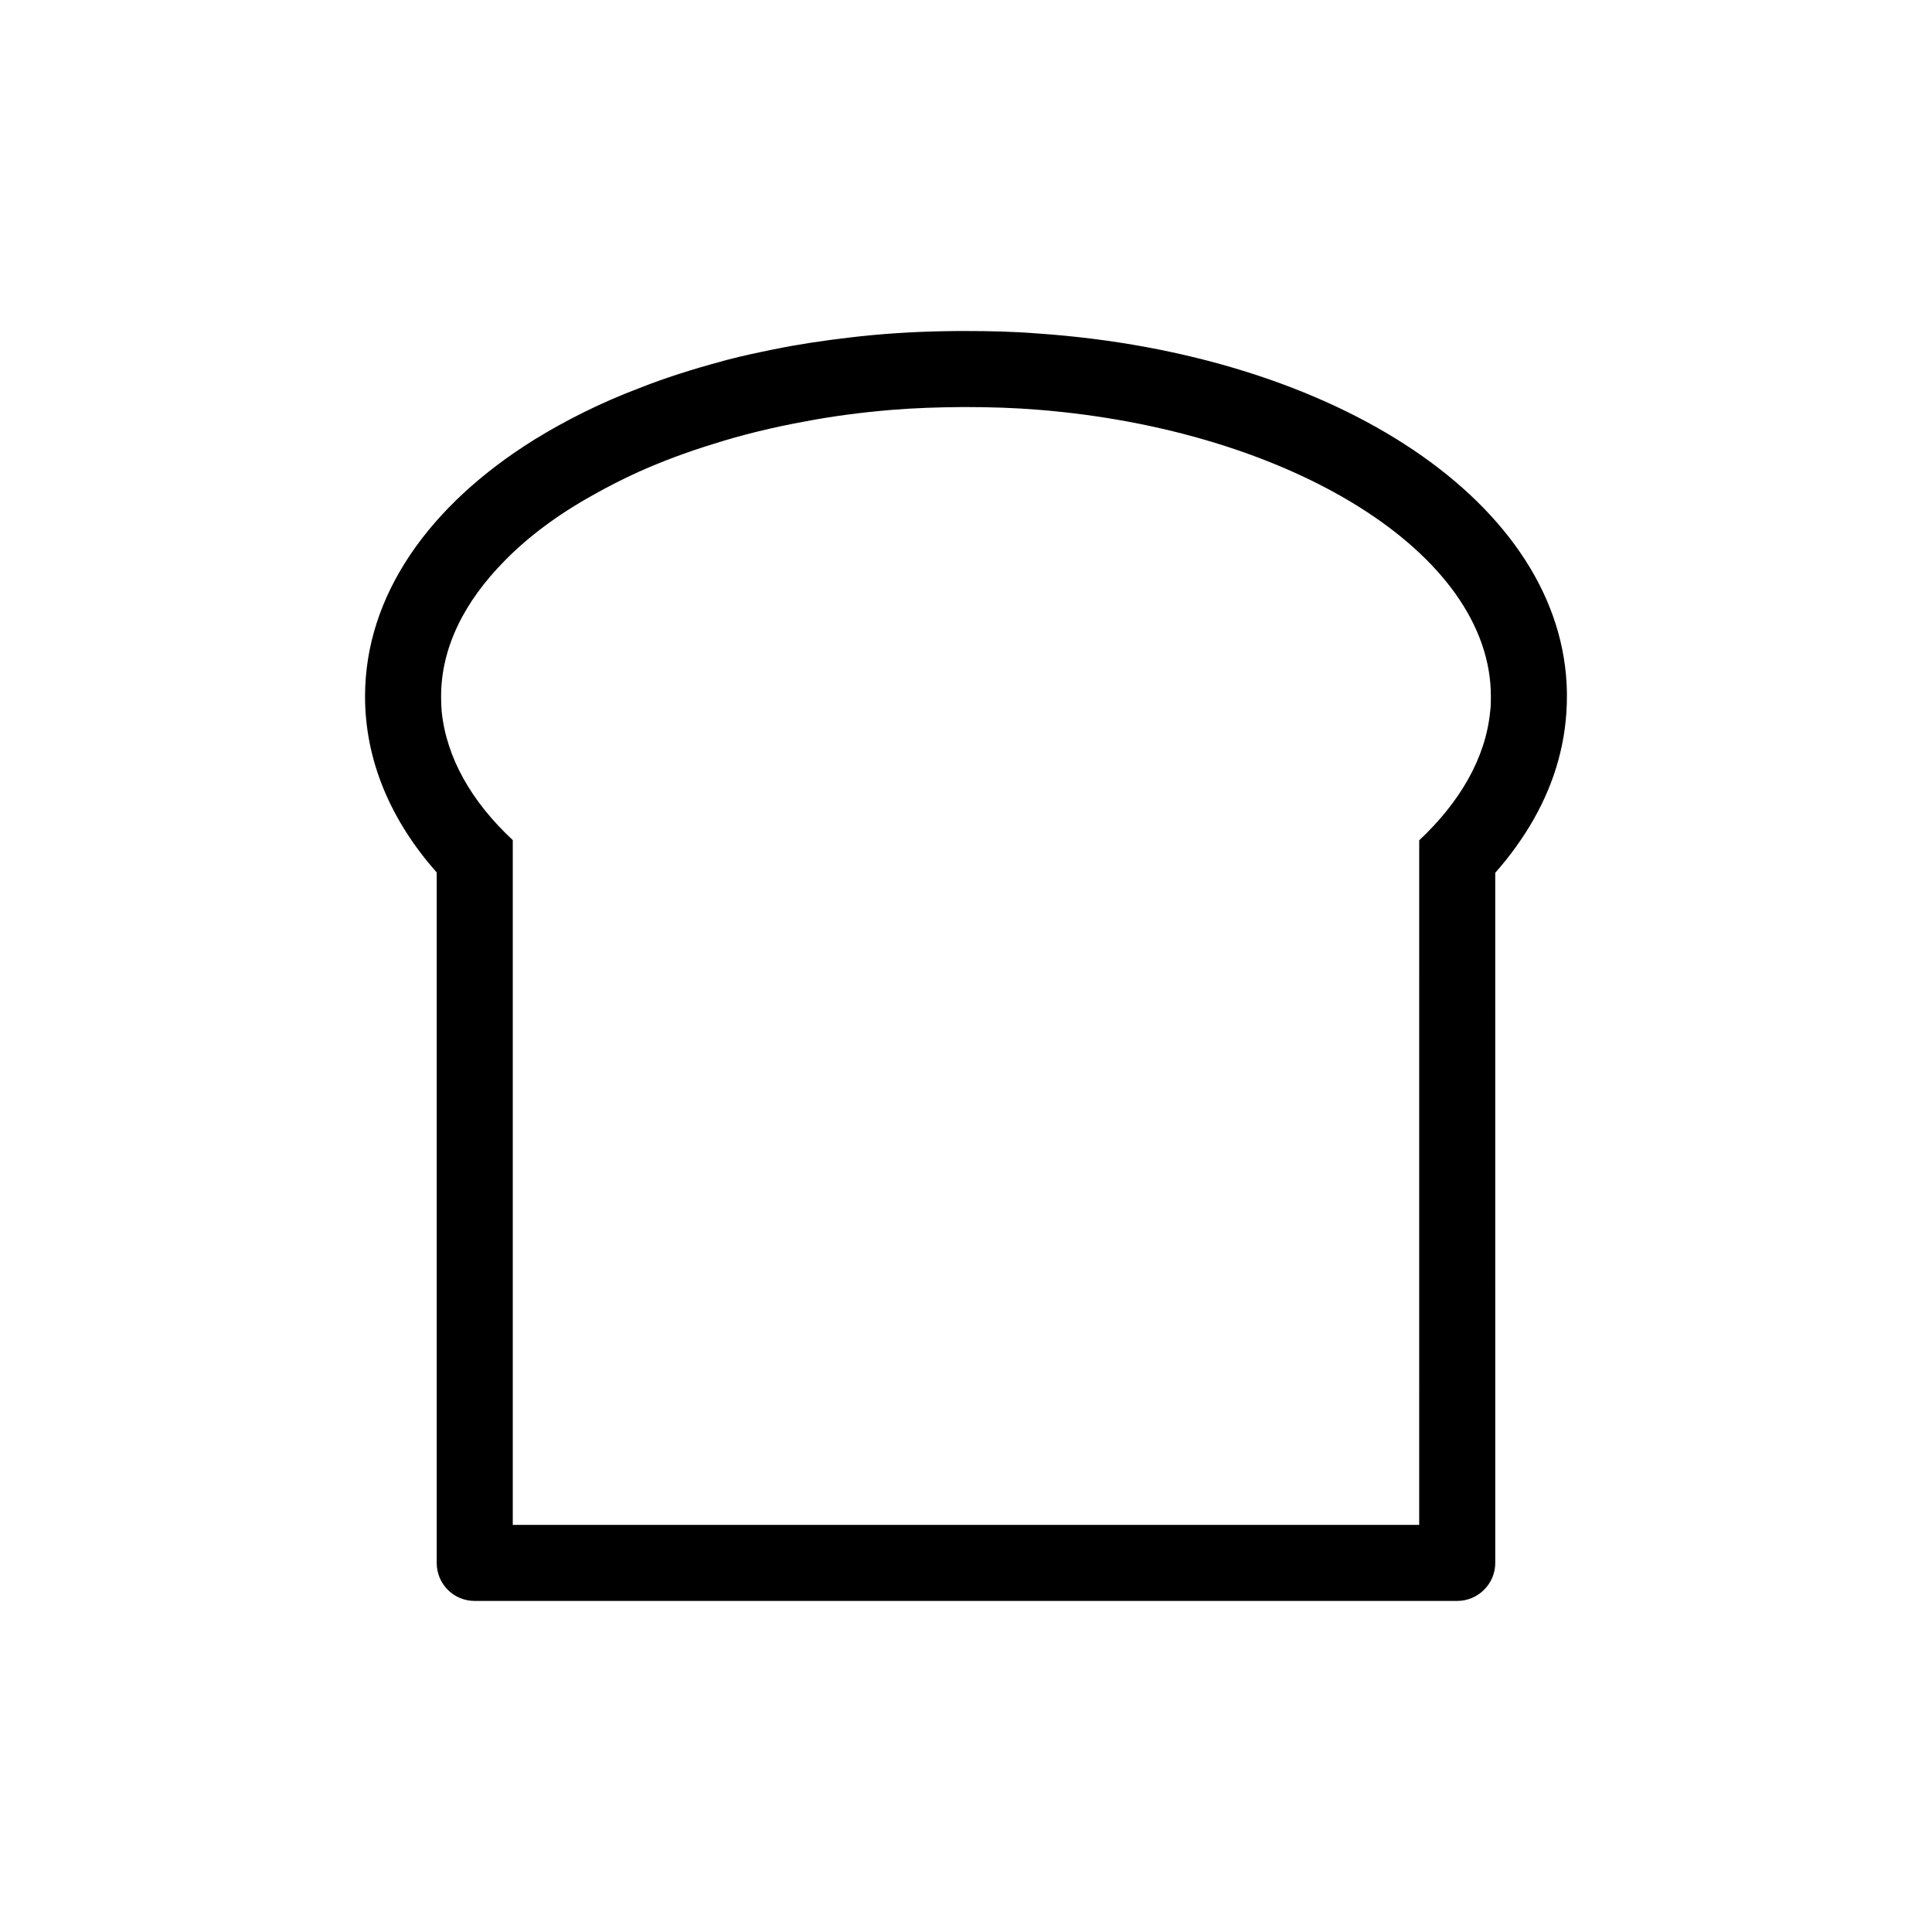 <?xml version="1.0" encoding="UTF-8"?>
<!-- The Best Svg Icon site in the world: iconSvg.co, Visit us! https://iconsvg.co -->
<svg fill="#000000" width="800px" height="800px" version="1.1" viewBox="144 144 512 512" xmlns="http://www.w3.org/2000/svg">
 <path d="m419.04 232.38c-6.246-0.504-12.594-0.656-19.094-0.656-1.965 0-3.93 0-5.894 0.051-8.465 0.152-16.828 0.707-24.836 1.664-6.902 0.805-13.652 1.812-20.102 3.125-4.18 0.855-8.262 1.715-12.293 2.769-0.504 0.102-1.008 0.301-1.461 0.402-7.656 2.066-15.062 4.383-22.016 7.152-10.125 3.828-19.348 8.465-27.711 13.602-27.91 17.383-44.891 41.312-44.891 68.066 0 16.977 6.801 32.898 18.992 46.652v182.98c0 5.594 4.484 10.078 10.078 10.078h260.37c5.492 0 10.078-4.484 10.078-10.078l-0.004-182.88c8.012-9.117 13.805-19.145 16.727-29.875 1.512-5.492 2.266-11.133 2.266-16.879v-1.059c-0.805-49.875-60.809-89.629-140.21-95.117zm101.06 315.73h-240.21v-181.47c-10.934-10.176-17.582-21.816-18.844-34.109-0.102-1.258-0.152-2.672-0.152-3.981 0-12.848 6.098-25.039 16.777-35.871 6.297-6.449 14.207-12.344 23.477-17.48 3.828-2.168 7.961-4.281 12.191-6.195 6.098-2.719 12.543-5.141 19.398-7.254 7.707-2.469 15.973-4.484 24.535-6.047 7.356-1.41 15.113-2.418 22.973-3.074 6.098-0.504 12.344-0.707 18.641-0.754h1.059c6.5 0 12.848 0.203 19.094 0.707 66.805 5.34 120.06 37.938 120.06 75.973 0 1.41 0 2.719-0.203 4.082-1.211 12.242-7.961 23.879-18.793 34.059z"/>
</svg>